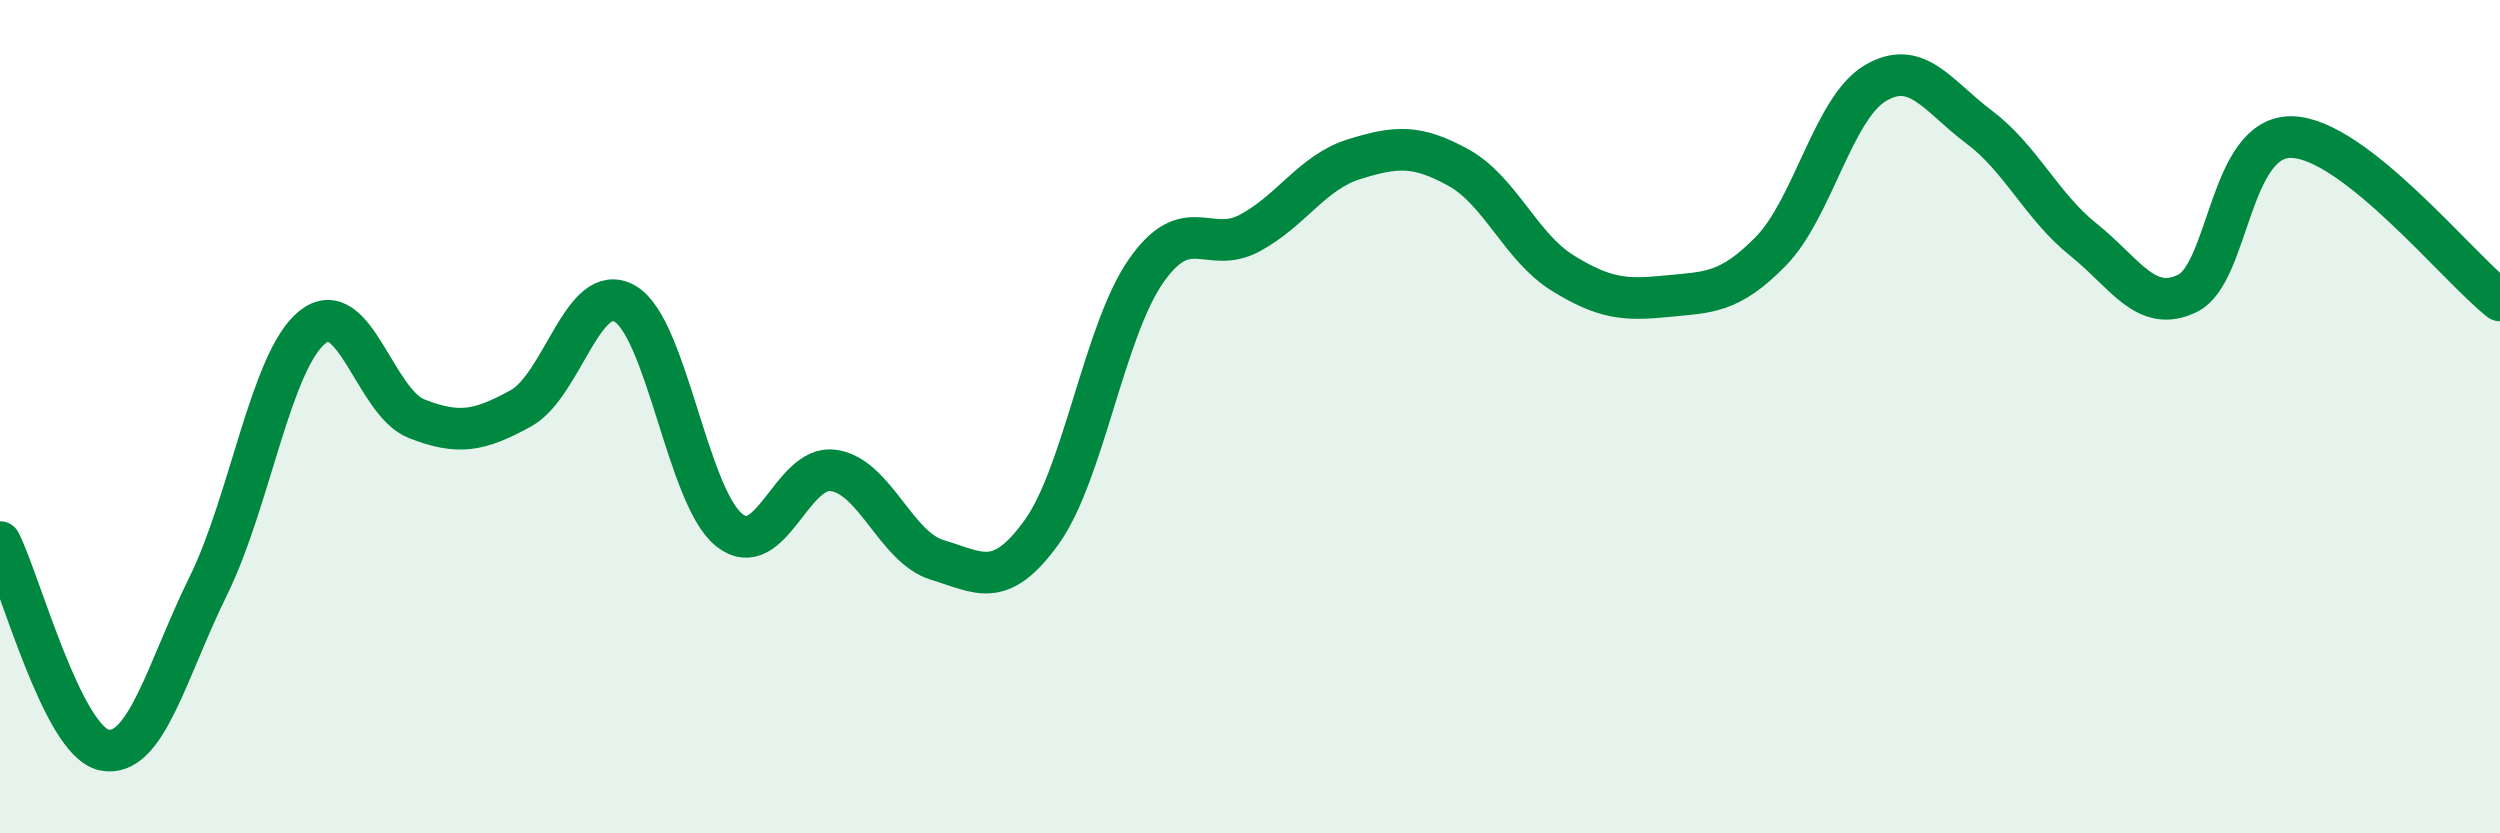 
    <svg width="60" height="20" viewBox="0 0 60 20" xmlns="http://www.w3.org/2000/svg">
      <path
        d="M 0,13.01 C 0.5,14.01 1.5,17.79 2.5,18 C 3.5,18.21 4,16.09 5,14.06 C 6,12.03 6.5,8.65 7.5,7.85 C 8.5,7.05 9,9.66 10,10.05 C 11,10.44 11.5,10.35 12.5,9.8 C 13.5,9.25 14,6.71 15,7.29 C 16,7.87 16.5,11.92 17.5,12.72 C 18.5,13.52 19,11.15 20,11.29 C 21,11.43 21.5,13.14 22.5,13.44 C 23.5,13.74 24,14.16 25,12.77 C 26,11.38 26.5,7.95 27.5,6.51 C 28.5,5.07 29,6.13 30,5.59 C 31,5.05 31.5,4.13 32.5,3.82 C 33.5,3.51 34,3.47 35,4.02 C 36,4.57 36.5,5.93 37.5,6.55 C 38.5,7.17 39,7.21 40,7.11 C 41,7.01 41.5,7.05 42.5,6.03 C 43.5,5.01 44,2.6 45,2 C 46,1.4 46.5,2.3 47.5,3.05 C 48.5,3.8 49,4.95 50,5.75 C 51,6.55 51.5,7.53 52.5,7.04 C 53.5,6.55 53.5,3.26 55,3.29 C 56.5,3.32 59,6.43 60,7.21L60 20L0 20Z"
        fill="#008740"
        opacity="0.1"
        stroke-linecap="round"
        stroke-linejoin="round"
      />
      <path
        d="M 0,13.01 C 0.5,14.01 1.5,17.79 2.5,18 C 3.5,18.21 4,16.09 5,14.06 C 6,12.03 6.5,8.65 7.5,7.85 C 8.5,7.05 9,9.66 10,10.05 C 11,10.44 11.5,10.35 12.5,9.8 C 13.5,9.25 14,6.71 15,7.29 C 16,7.87 16.5,11.92 17.5,12.72 C 18.5,13.52 19,11.15 20,11.29 C 21,11.43 21.5,13.14 22.5,13.44 C 23.5,13.74 24,14.16 25,12.77 C 26,11.38 26.5,7.95 27.5,6.51 C 28.5,5.07 29,6.13 30,5.59 C 31,5.05 31.5,4.13 32.5,3.82 C 33.5,3.51 34,3.47 35,4.02 C 36,4.57 36.5,5.93 37.5,6.55 C 38.5,7.17 39,7.21 40,7.11 C 41,7.01 41.5,7.05 42.5,6.03 C 43.5,5.01 44,2.6 45,2 C 46,1.4 46.5,2.3 47.5,3.05 C 48.5,3.8 49,4.95 50,5.75 C 51,6.55 51.5,7.53 52.5,7.04 C 53.5,6.55 53.5,3.26 55,3.29 C 56.5,3.32 59,6.43 60,7.21"
        stroke="#008740"
        stroke-width="1"
        fill="none"
        stroke-linecap="round"
        stroke-linejoin="round"
      />
    </svg>
  